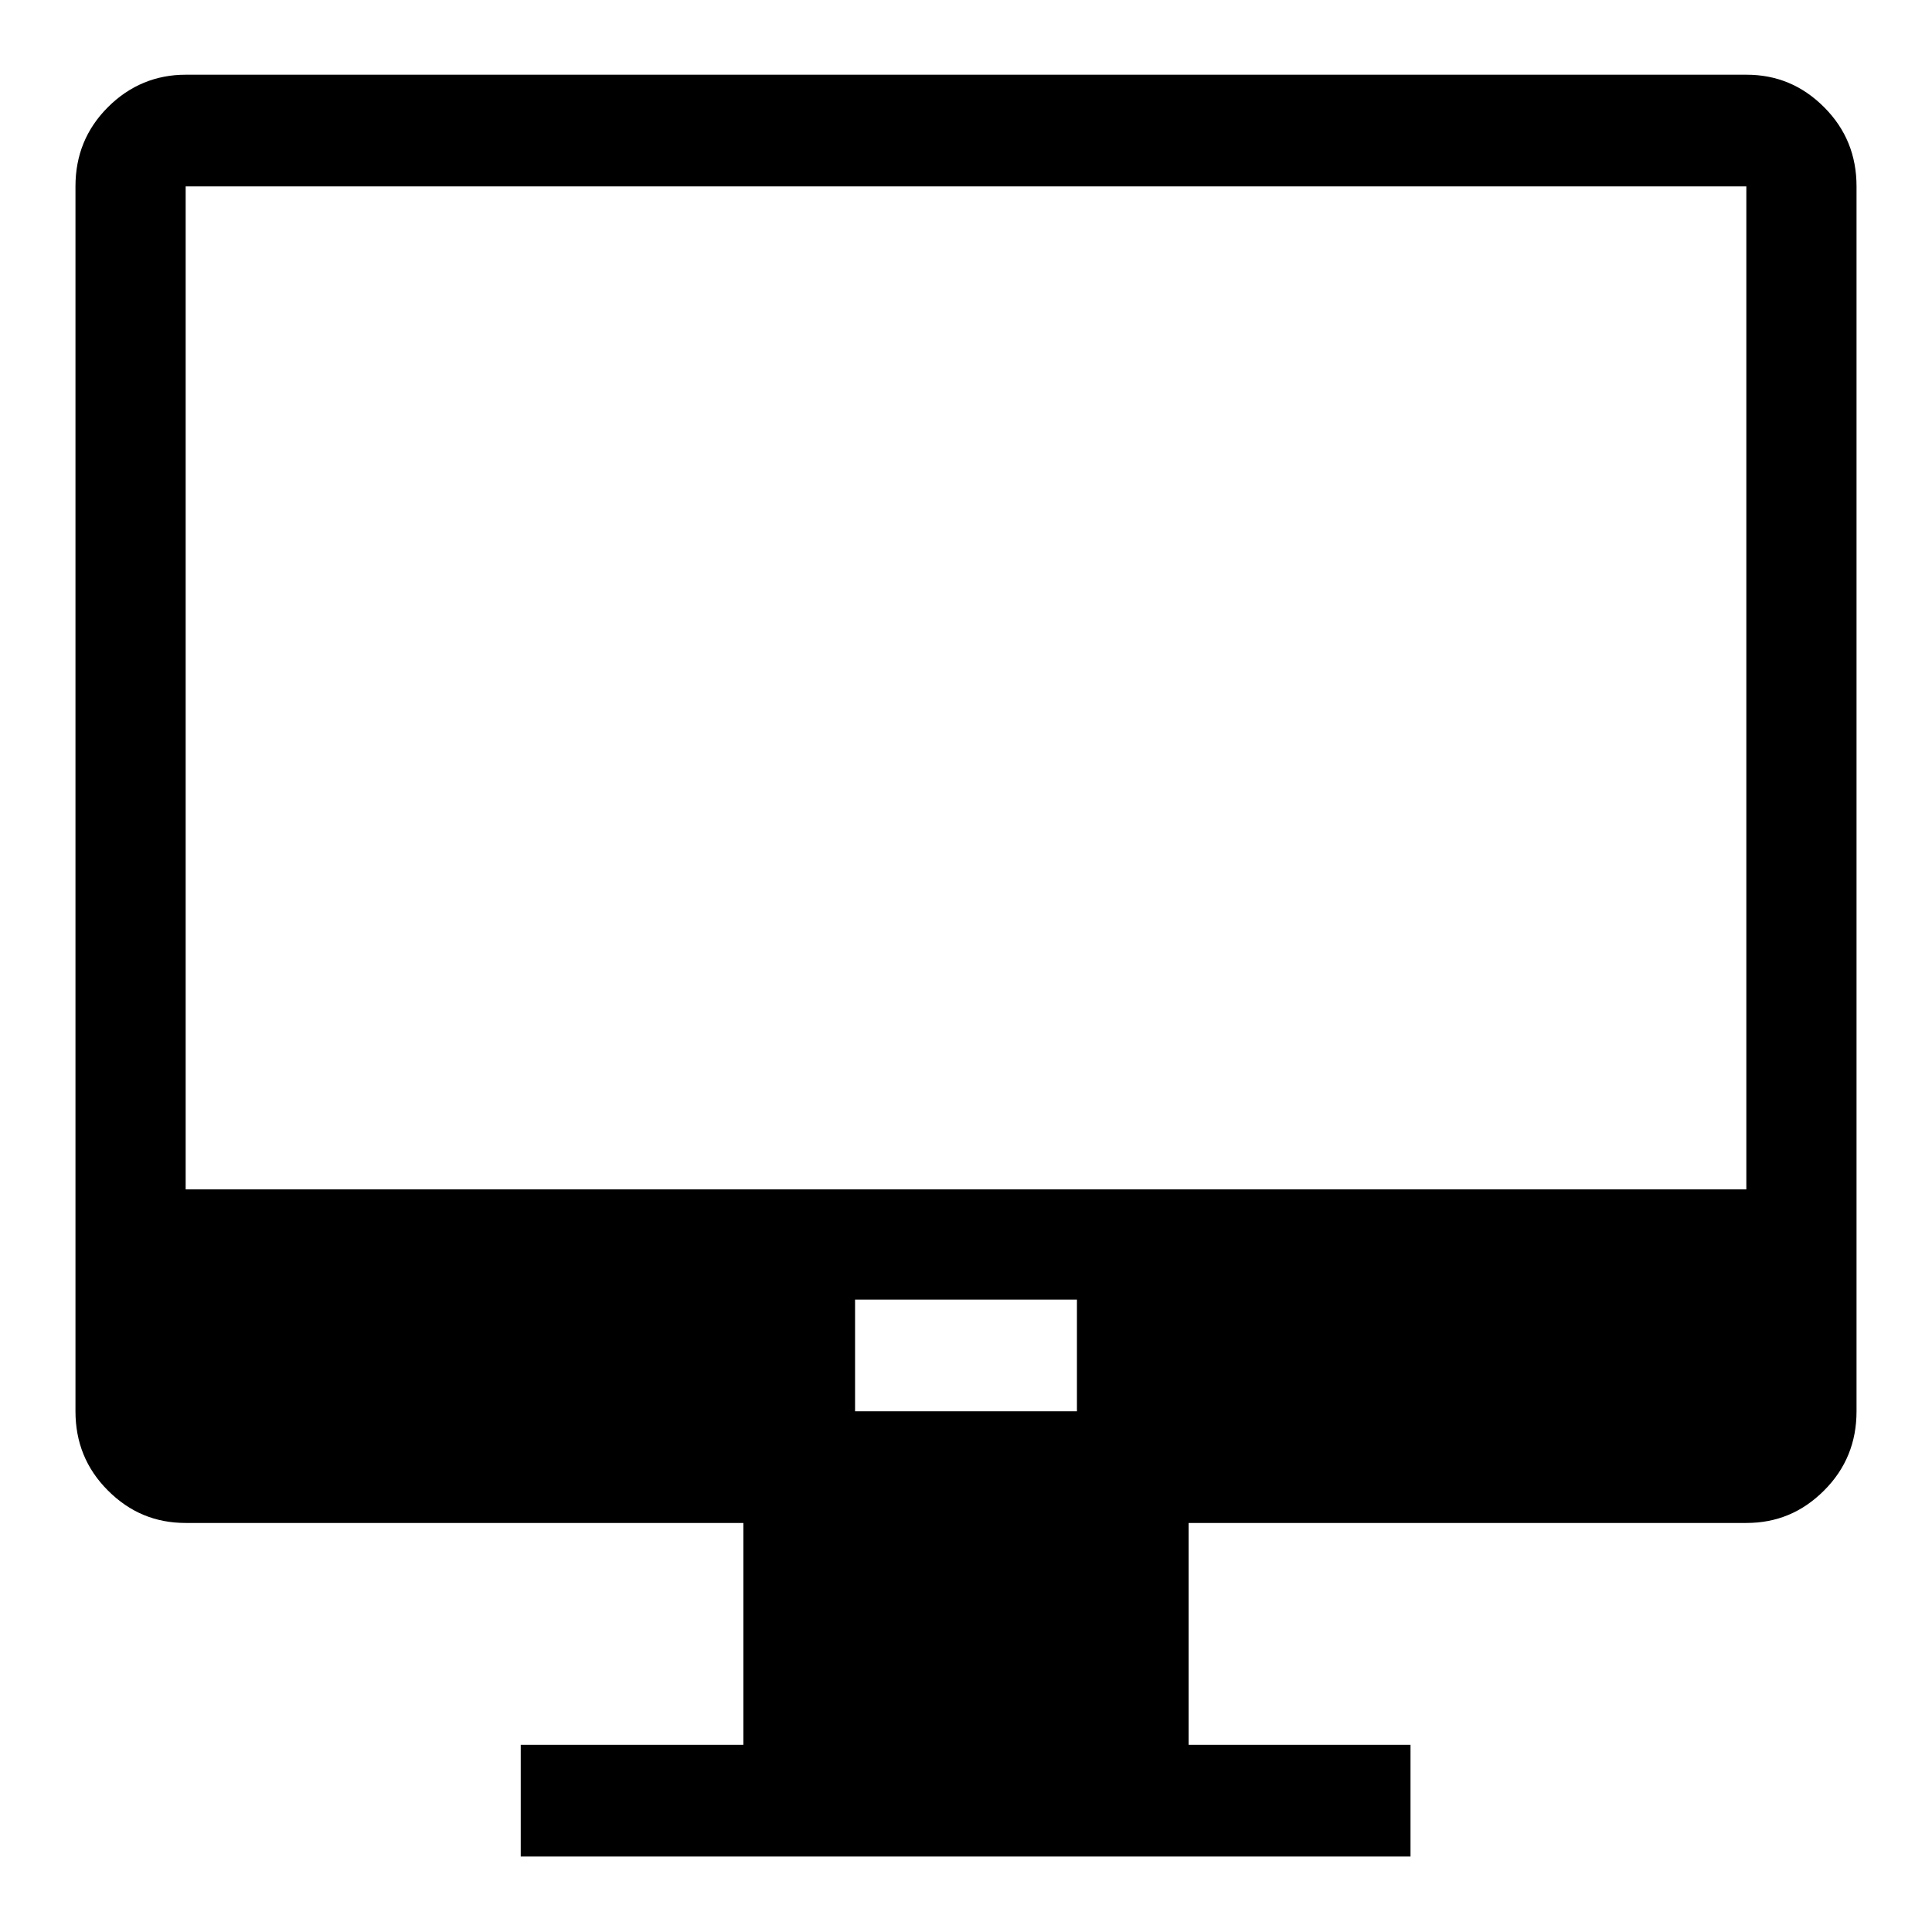 <?xml version="1.0" encoding="utf-8"?>
<!-- Svg Vector Icons : http://www.onlinewebfonts.com/icon -->
<!DOCTYPE svg PUBLIC "-//W3C//DTD SVG 1.1//EN" "http://www.w3.org/Graphics/SVG/1.1/DTD/svg11.dtd">
<svg version="1.1" xmlns="http://www.w3.org/2000/svg" xmlns:xlink="http://www.w3.org/1999/xlink" x="0px" y="0px" viewBox="0 0 256 256" enable-background="new 0 0 256 256" xml:space="preserve">
<g><g><path fill="#000000" d="M246,24.7c0-4.1-1.4-7.6-4.3-10.5c-2.9-2.9-6.3-4.3-10.3-4.3H24.6c-3.9,0-7.4,1.4-10.3,4.3c-2.9,2.9-4.3,6.4-4.3,10.5V187c0,4.1,1.4,7.6,4.3,10.5c2.9,2.9,6.3,4.3,10.3,4.3h73.9v29.4H69v14.8h117.9v-14.8h-29.4v-29.4h73.9c4,0,7.4-1.4,10.3-4.3c2.9-2.9,4.3-6.4,4.3-10.5L246,24.7 M113.3,172.2h29.4V187h-29.4V172.2 M231.4,157.6H24.6V24.7h206.8L231.4,157.6"/></g></g>
</svg>